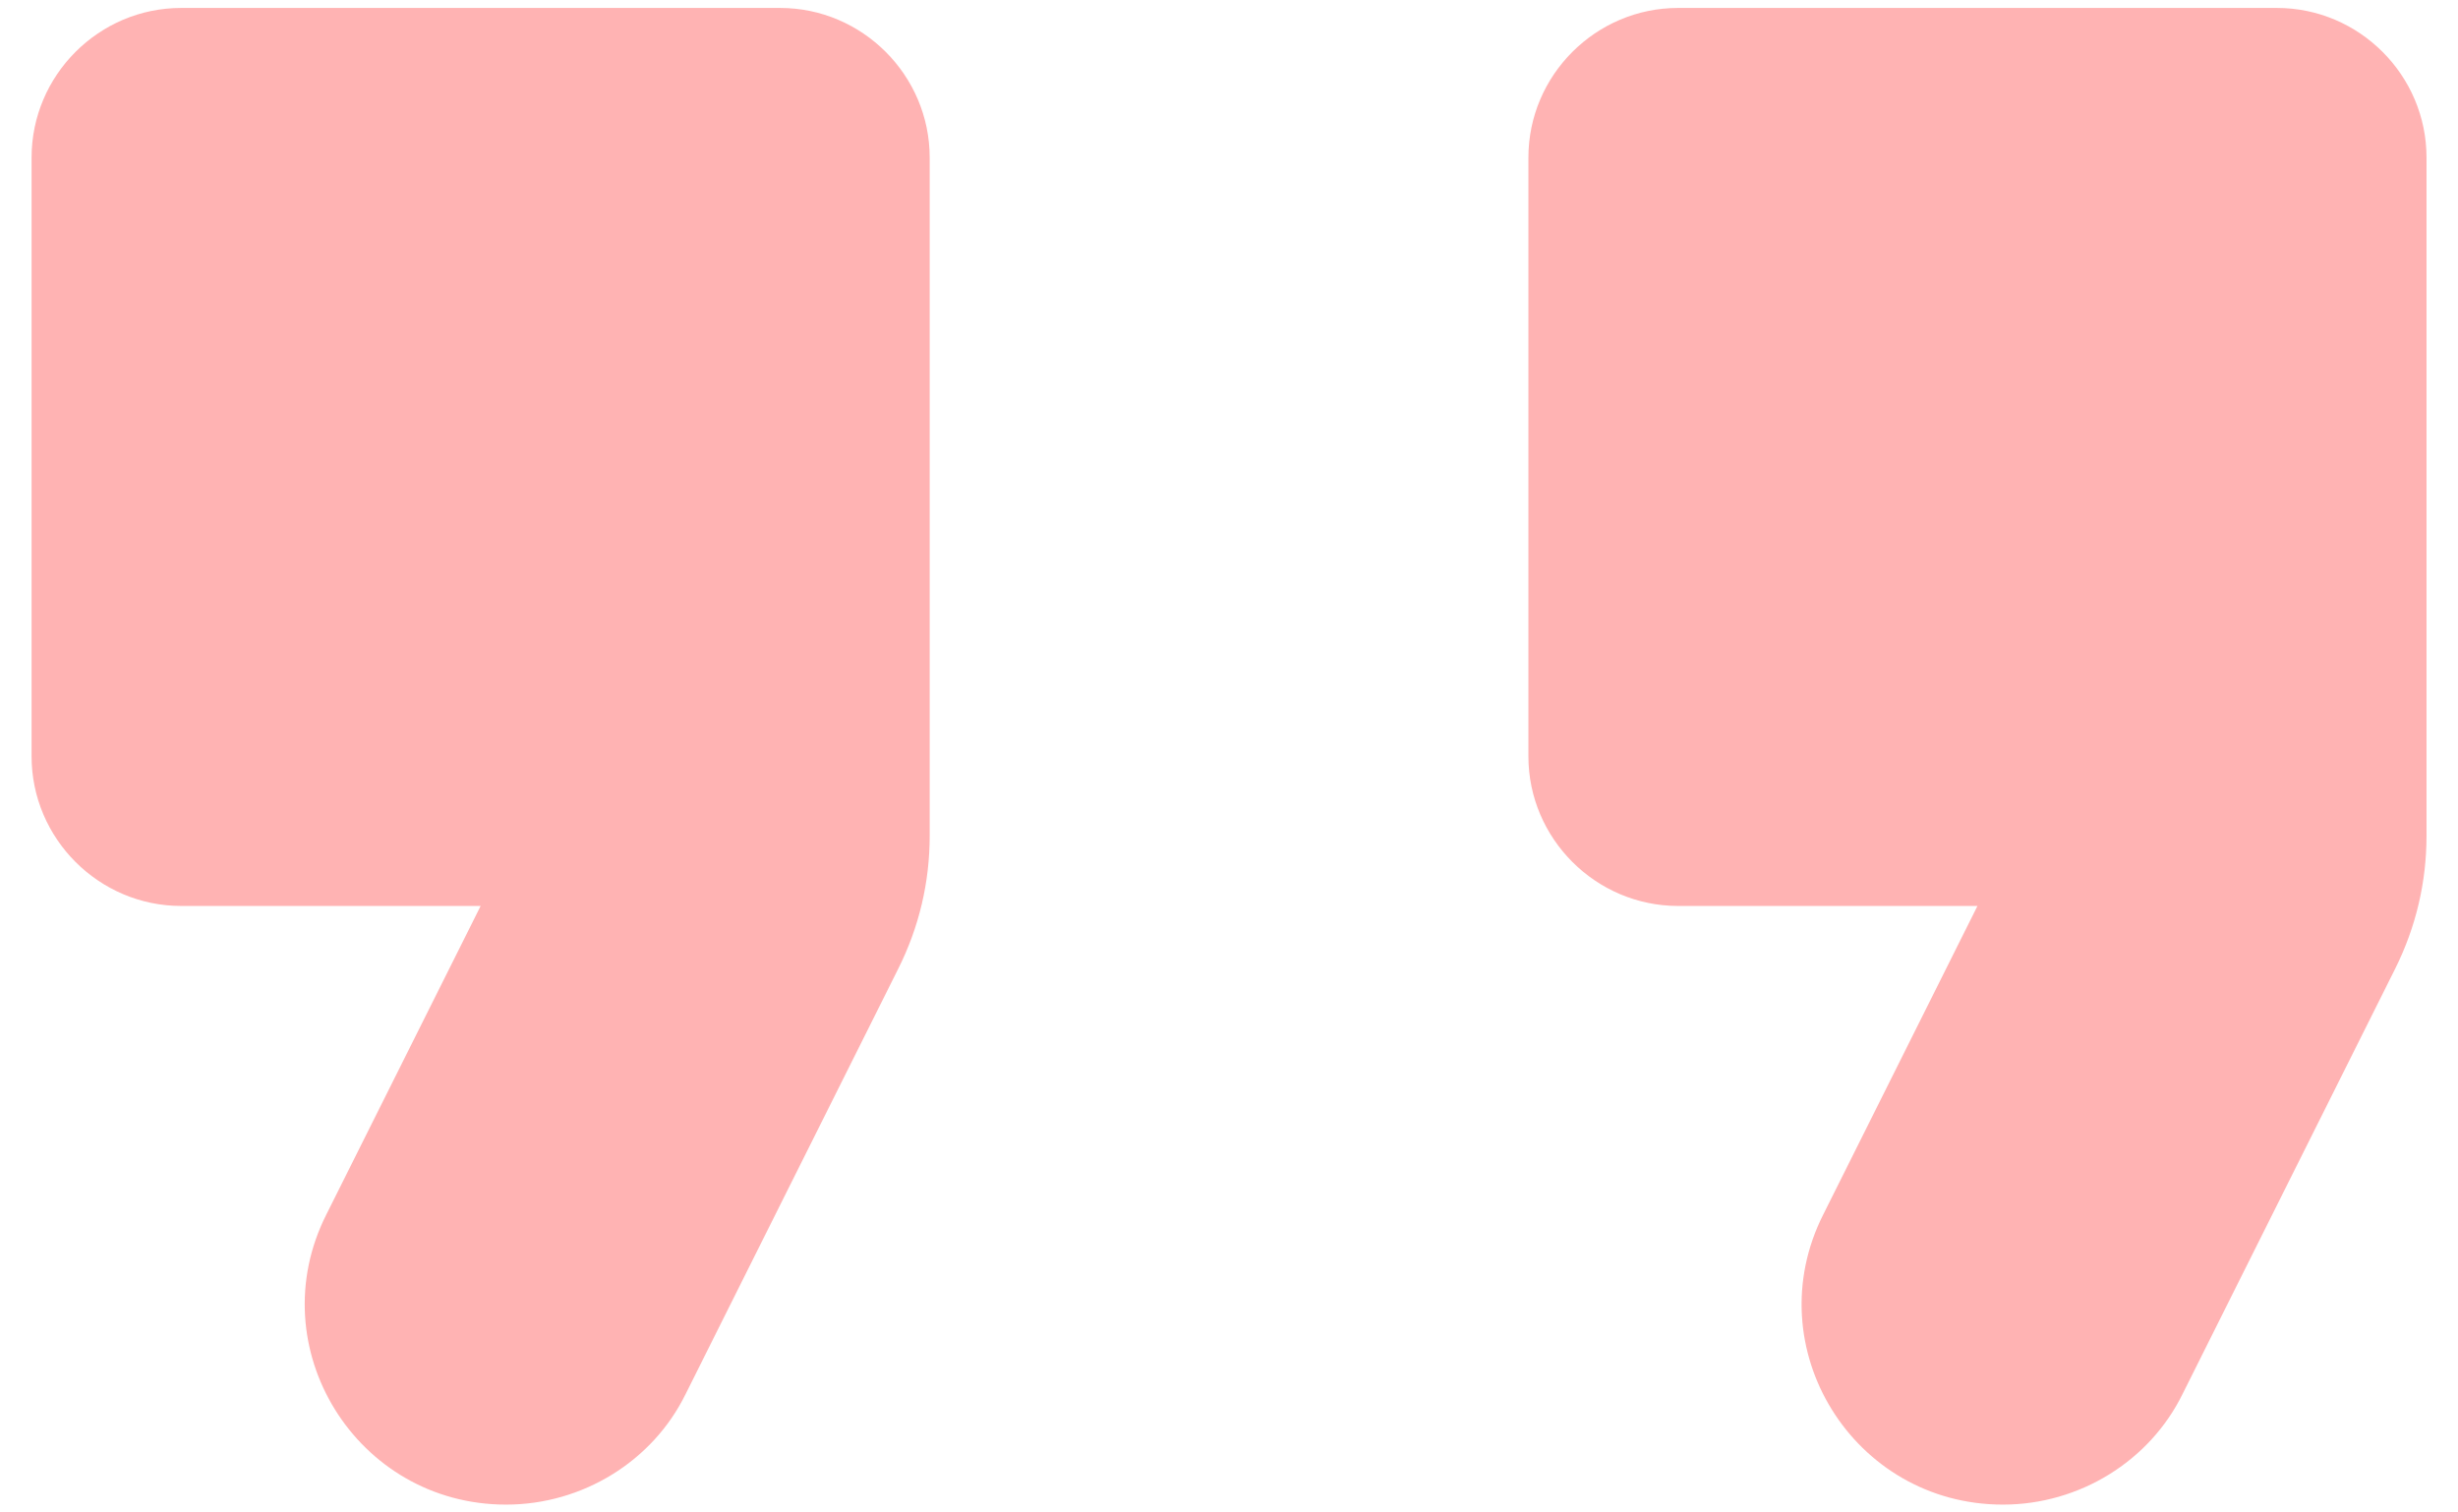 <svg width="26" height="16" viewBox="0 0 26 16" fill="none" xmlns="http://www.w3.org/2000/svg">
<path d="M5.353 15.917C6.161 15.917 6.905 15.458 7.253 14.746L9.501 10.249C9.723 9.806 9.834 9.331 9.834 8.84V1.667C9.834 0.796 9.121 0.084 8.251 0.084H1.917C1.046 0.084 0.334 0.796 0.334 1.667V8.001C0.334 8.871 1.046 9.584 1.917 9.584H5.084L3.453 12.846C2.741 14.255 3.77 15.917 5.353 15.917ZM21.186 15.917C21.994 15.917 22.738 15.458 23.087 14.746L25.335 10.249C25.556 9.806 25.667 9.331 25.667 8.84V1.667C25.667 0.796 24.955 0.084 24.084 0.084H17.751C16.88 0.084 16.167 0.796 16.167 1.667V8.001C16.167 8.871 16.88 9.584 17.751 9.584H20.917L19.287 12.846C18.574 14.255 19.603 15.917 21.186 15.917Z" fill="#FF0000" fill-opacity="0.3"/>
</svg>
